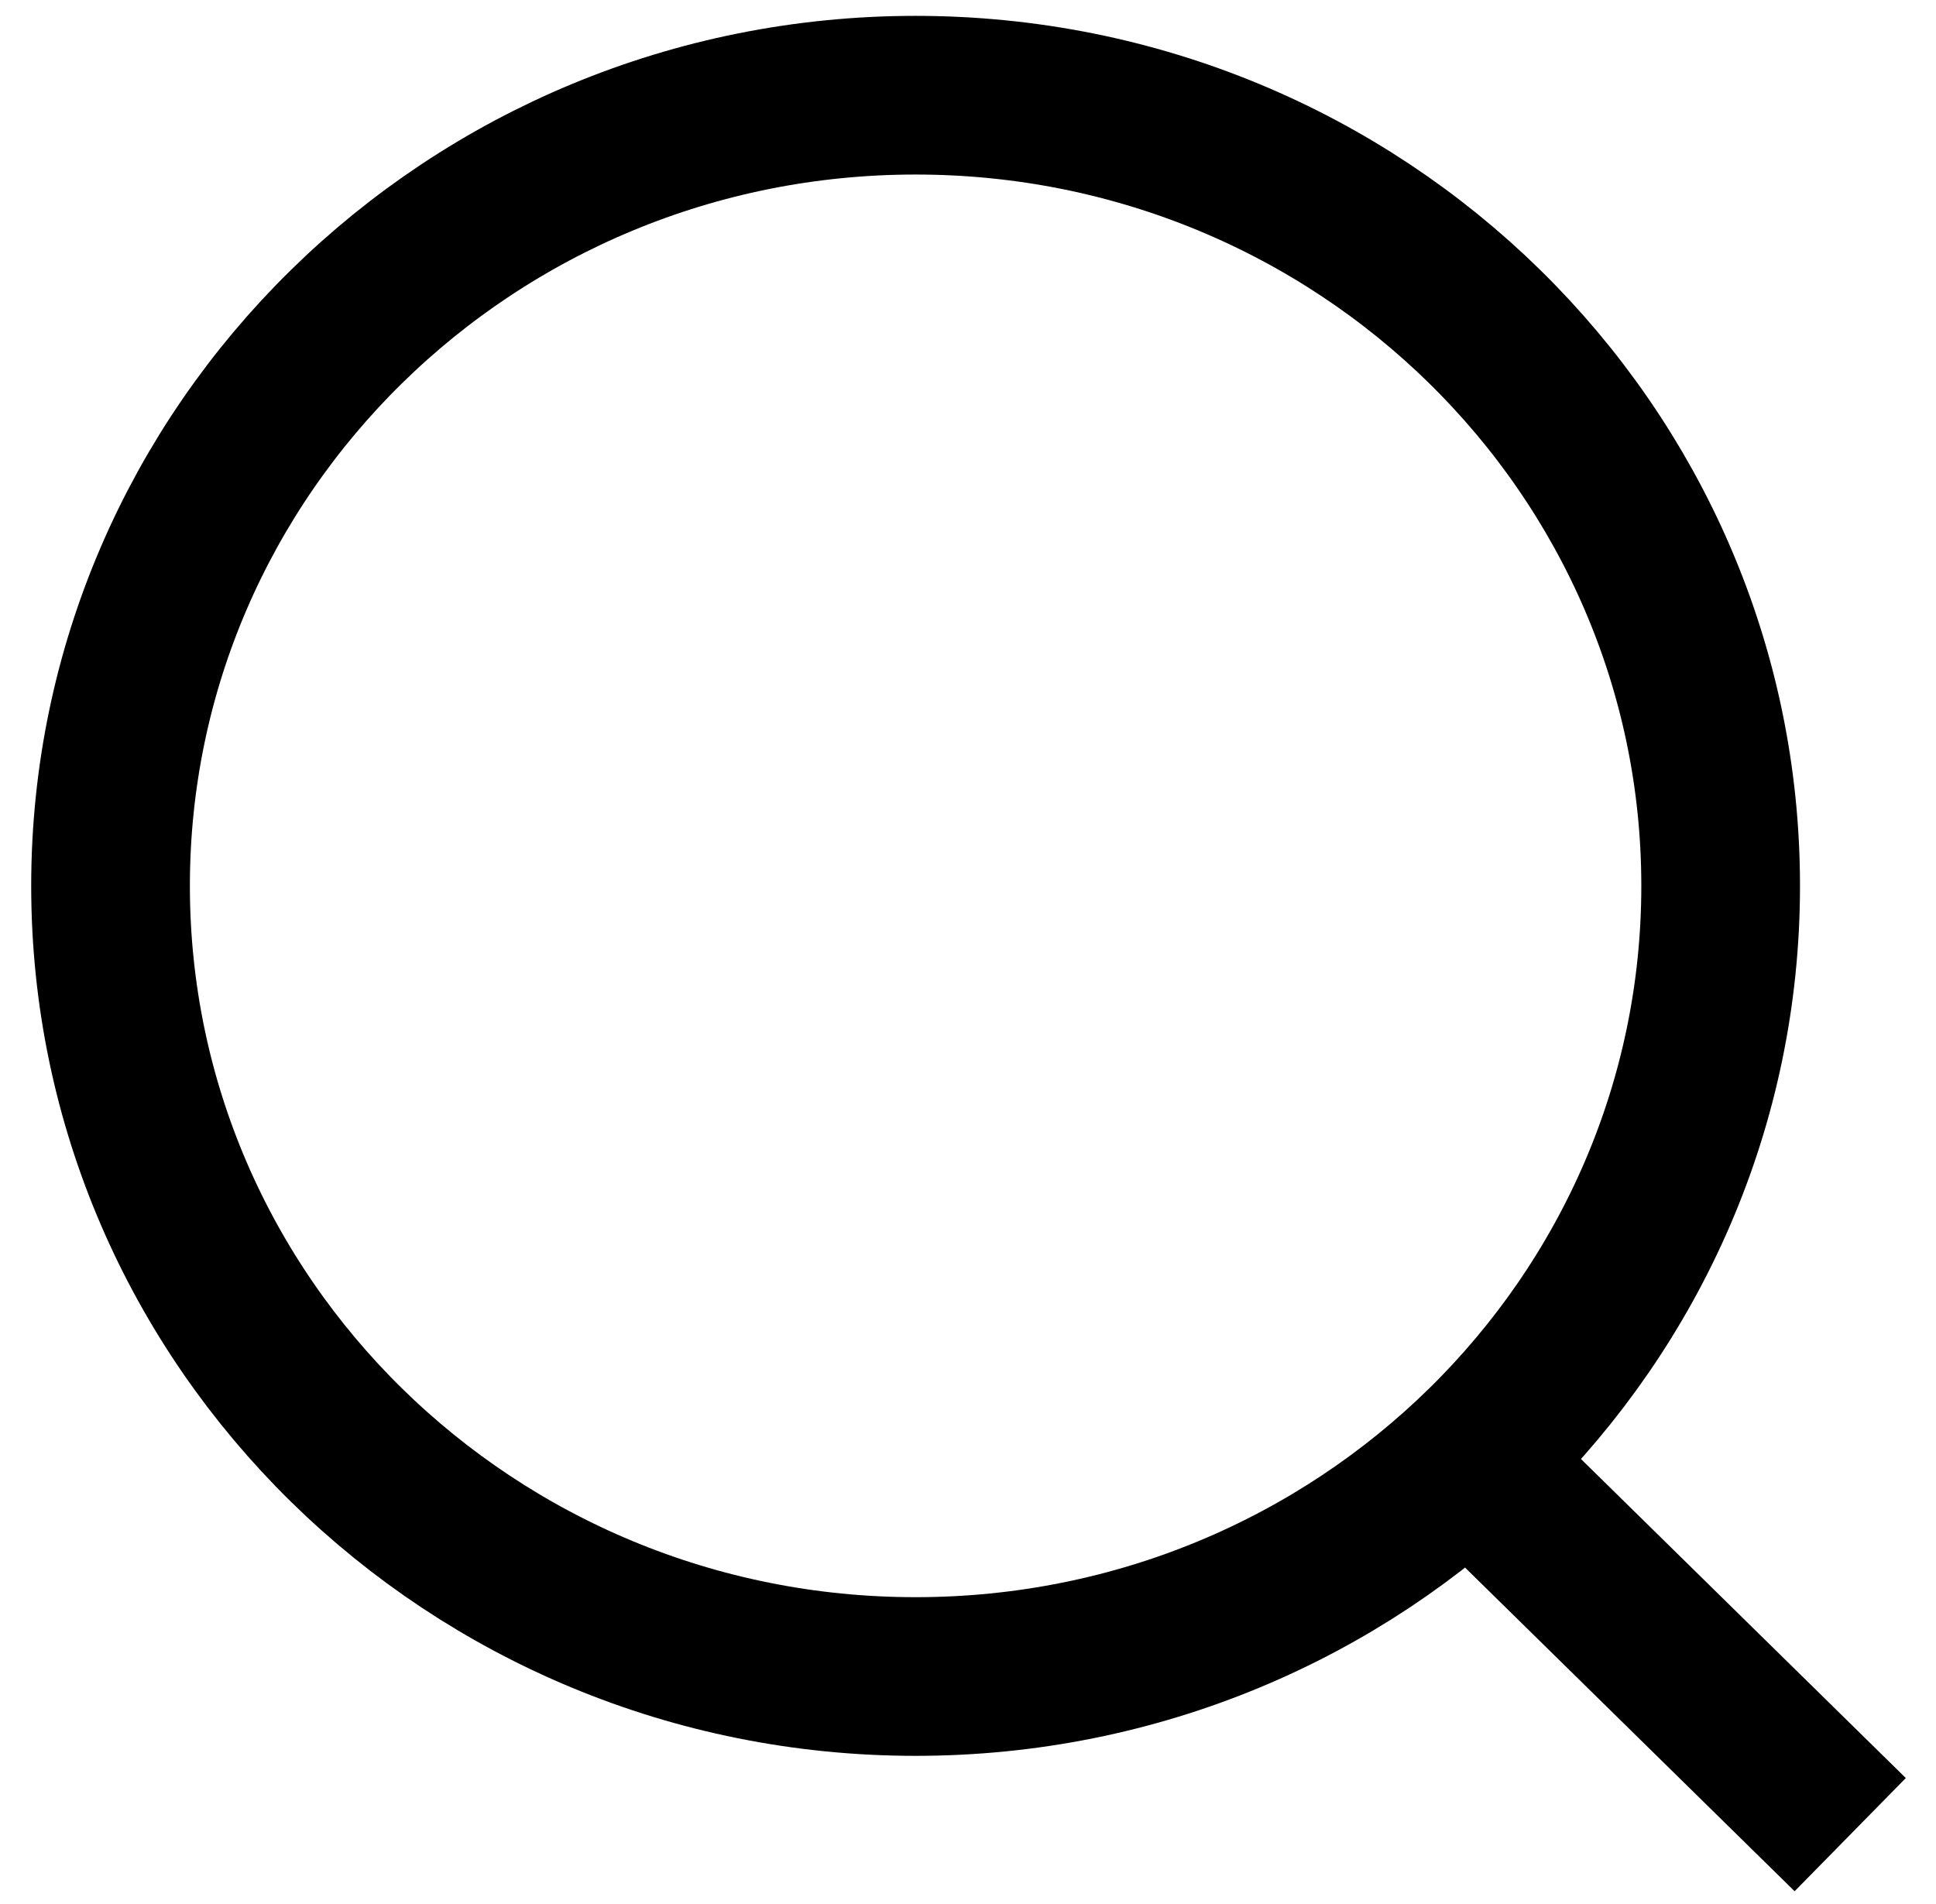 <?xml version="1.0" encoding="UTF-8"?> <svg xmlns="http://www.w3.org/2000/svg" width="61" height="60" viewBox="0 0 61 60" fill="none"><path d="M46.283 46.013L58.297 57.814M54.215 27.915C54.215 41.676 42.858 52.831 28.849 52.831C14.84 52.831 3.483 41.676 3.483 27.915C3.483 14.155 14.84 3 28.849 3C42.858 3 54.215 14.155 54.215 27.915Z" stroke="black" stroke-width="5"></path></svg> 